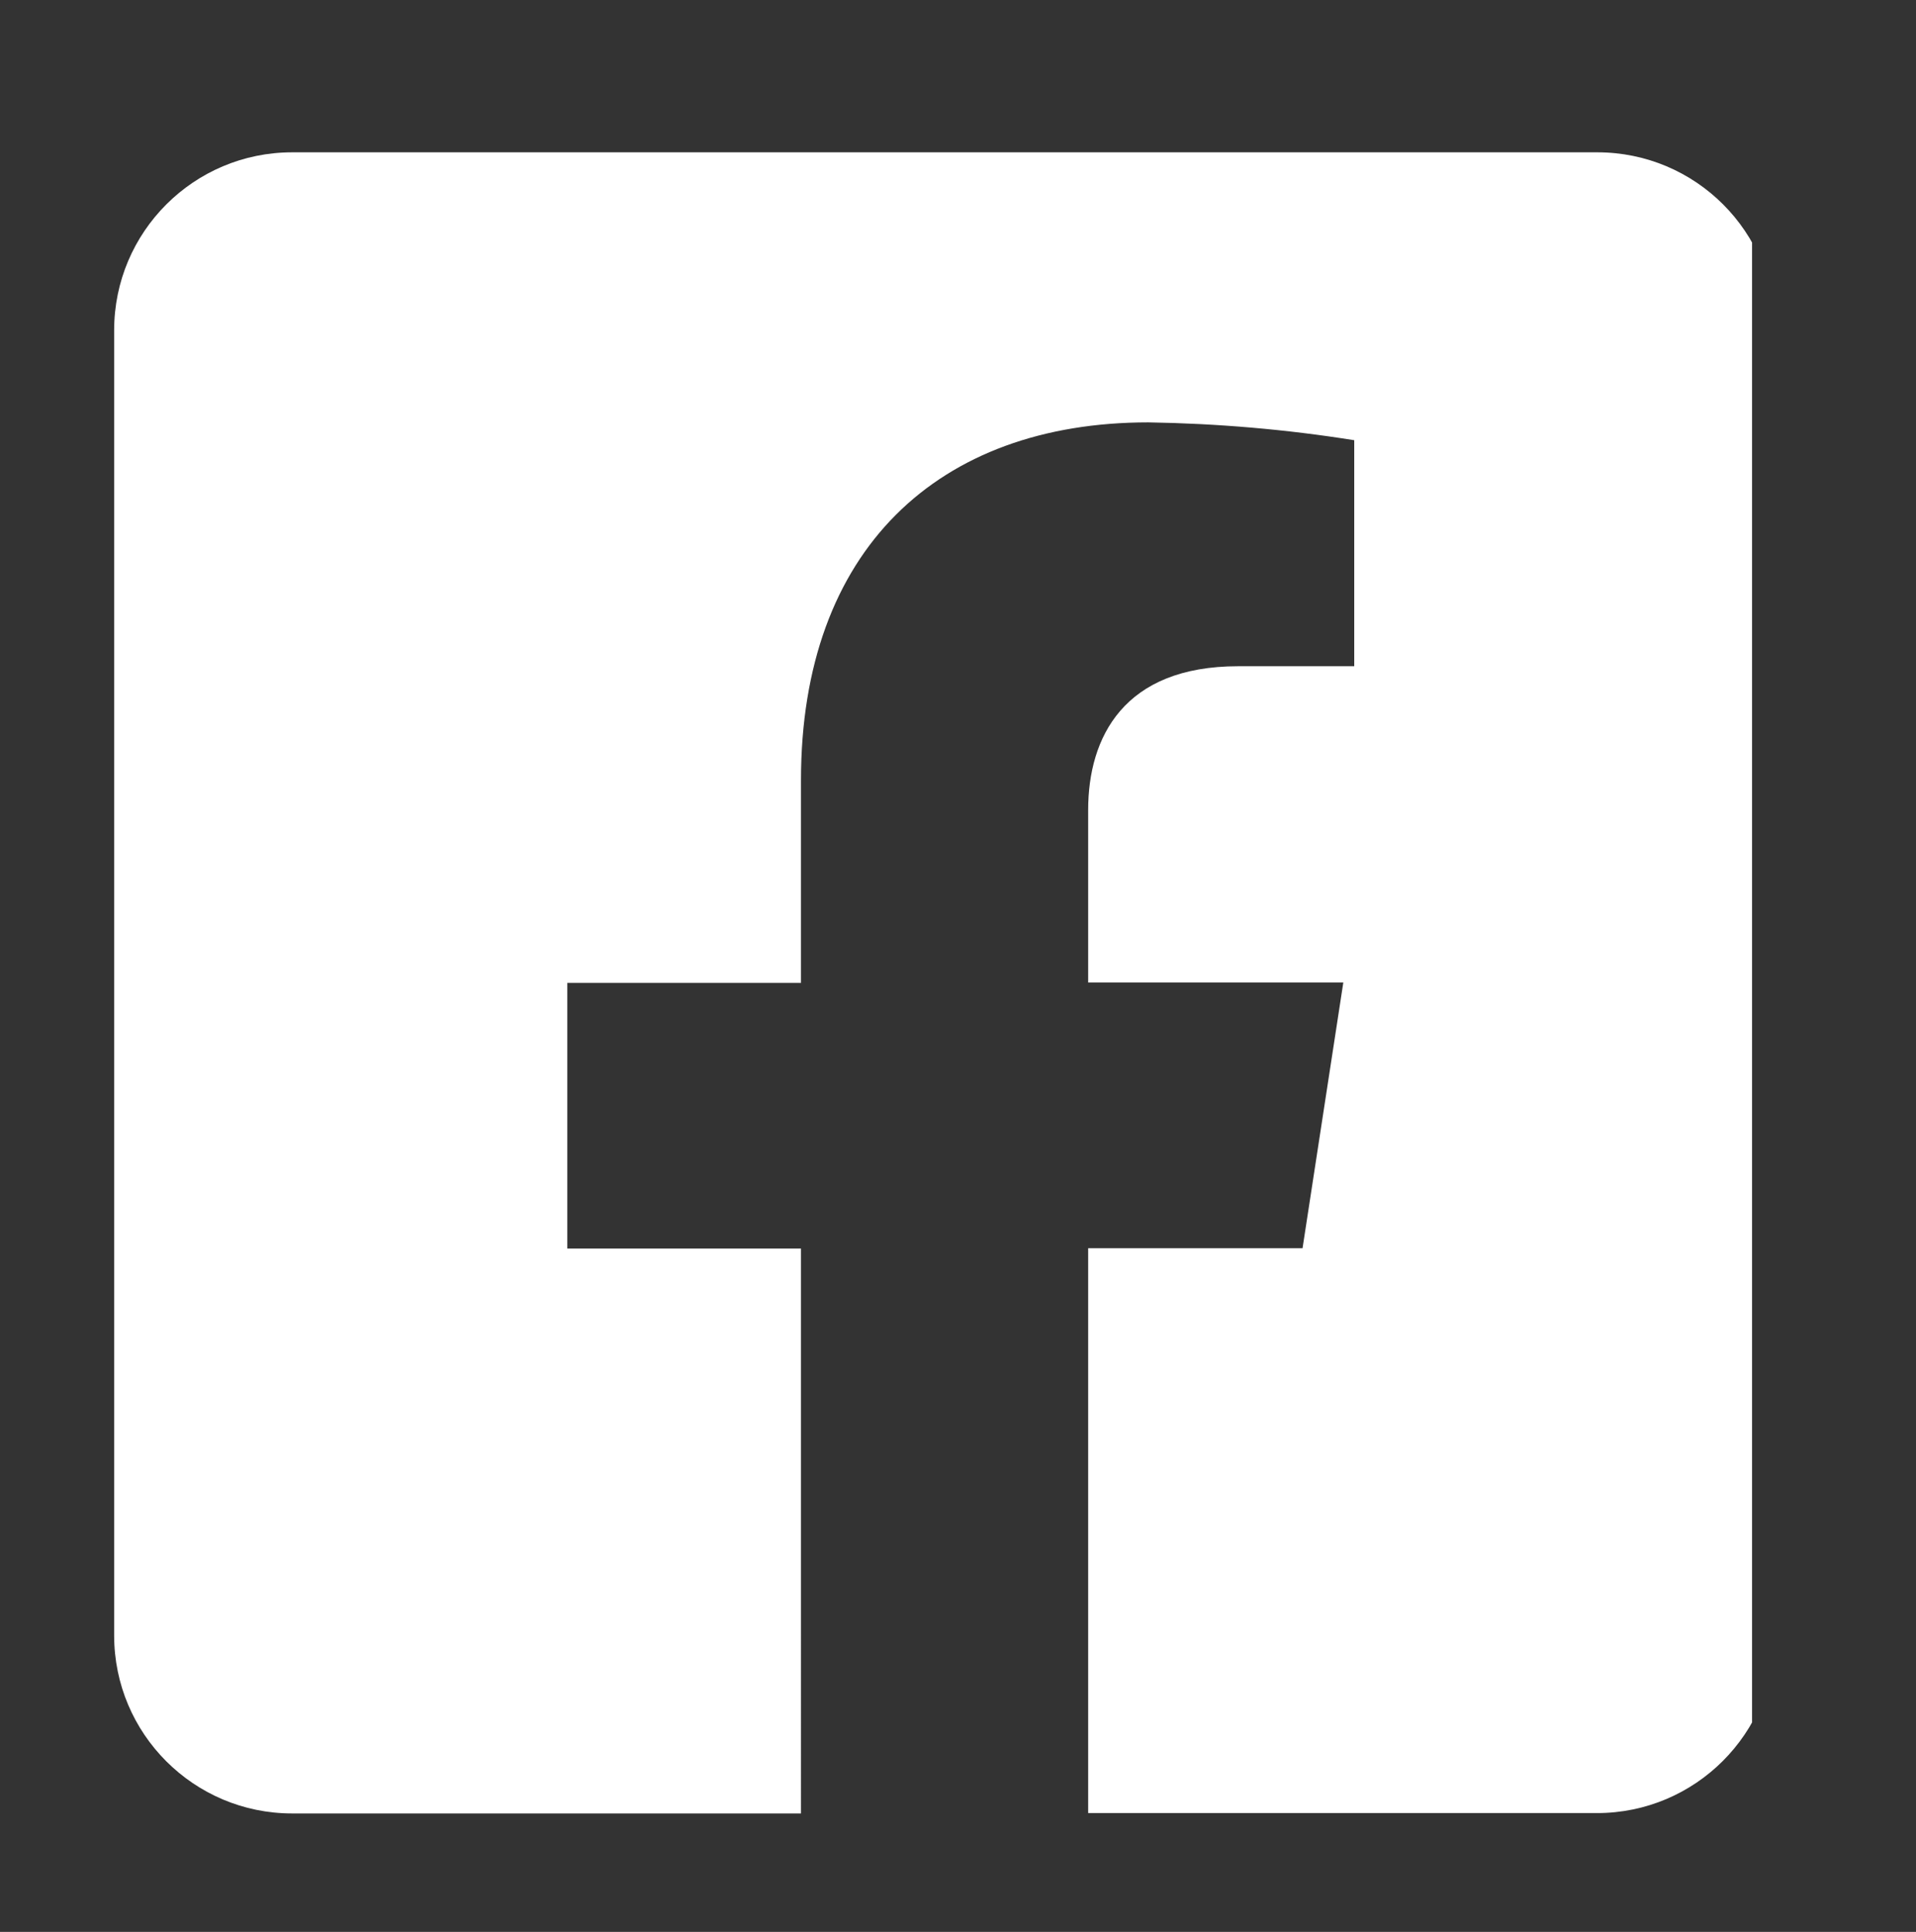<?xml version="1.0" encoding="utf-8"?>
<!-- Generator: Adobe Illustrator 27.5.0, SVG Export Plug-In . SVG Version: 6.00 Build 0)  -->
<svg version="1.1" id="Lag_1" xmlns="http://www.w3.org/2000/svg" xmlns:xlink="http://www.w3.org/1999/xlink" x="0px" y="0px"
	 viewBox="0 0 52.64 53.08" style="enable-background:new 0 0 52.64 53.08;" xml:space="preserve">
<rect x="0" y="0" width="52.64" height="53.08" fill="#333333" stroke="none"/>
<style type="text/css">
	.st0{clip-path:url(#SVGID_00000104685963115242576330000005681795863010502840_);}
	.st1{fill:#FFFFFF;}
</style>
<g>
	<defs>
		<rect id="SVGID_1_" x="3.49" y="3.82" width="45" height="46"/>
	</defs>
	<clipPath id="SVGID_00000060024943685637182770000006740301347551999140_">
		<use xlink:href="#SVGID_1_"  style="overflow:visible;"/>
	</clipPath>
	
		<g id="Group_22" transform="translate(-0.354 0.365)" style="clip-path:url(#SVGID_00000060024943685637182770000006740301347551999140_);">
		<path id="Path_57" class="st1" d="M44.24,3.82H8.38c-2.7,0-4.89,2.19-4.89,4.89v35.86c0,2.7,2.19,4.89,4.89,4.89h13.98V33.94
			h-6.42v-7.3h6.42v-5.57c0-6.33,3.77-9.83,9.54-9.83c1.89,0.03,3.78,0.19,5.66,0.49v6.21h-3.19c-3.14,0-4.12,1.95-4.12,3.95v4.74
			h7.01l-1.12,7.3h-5.89v15.52h13.98c2.7,0,4.89-2.19,4.89-4.89V8.71C49.13,6.01,46.94,3.82,44.24,3.82"/>
	</g>
</g>
</svg>
